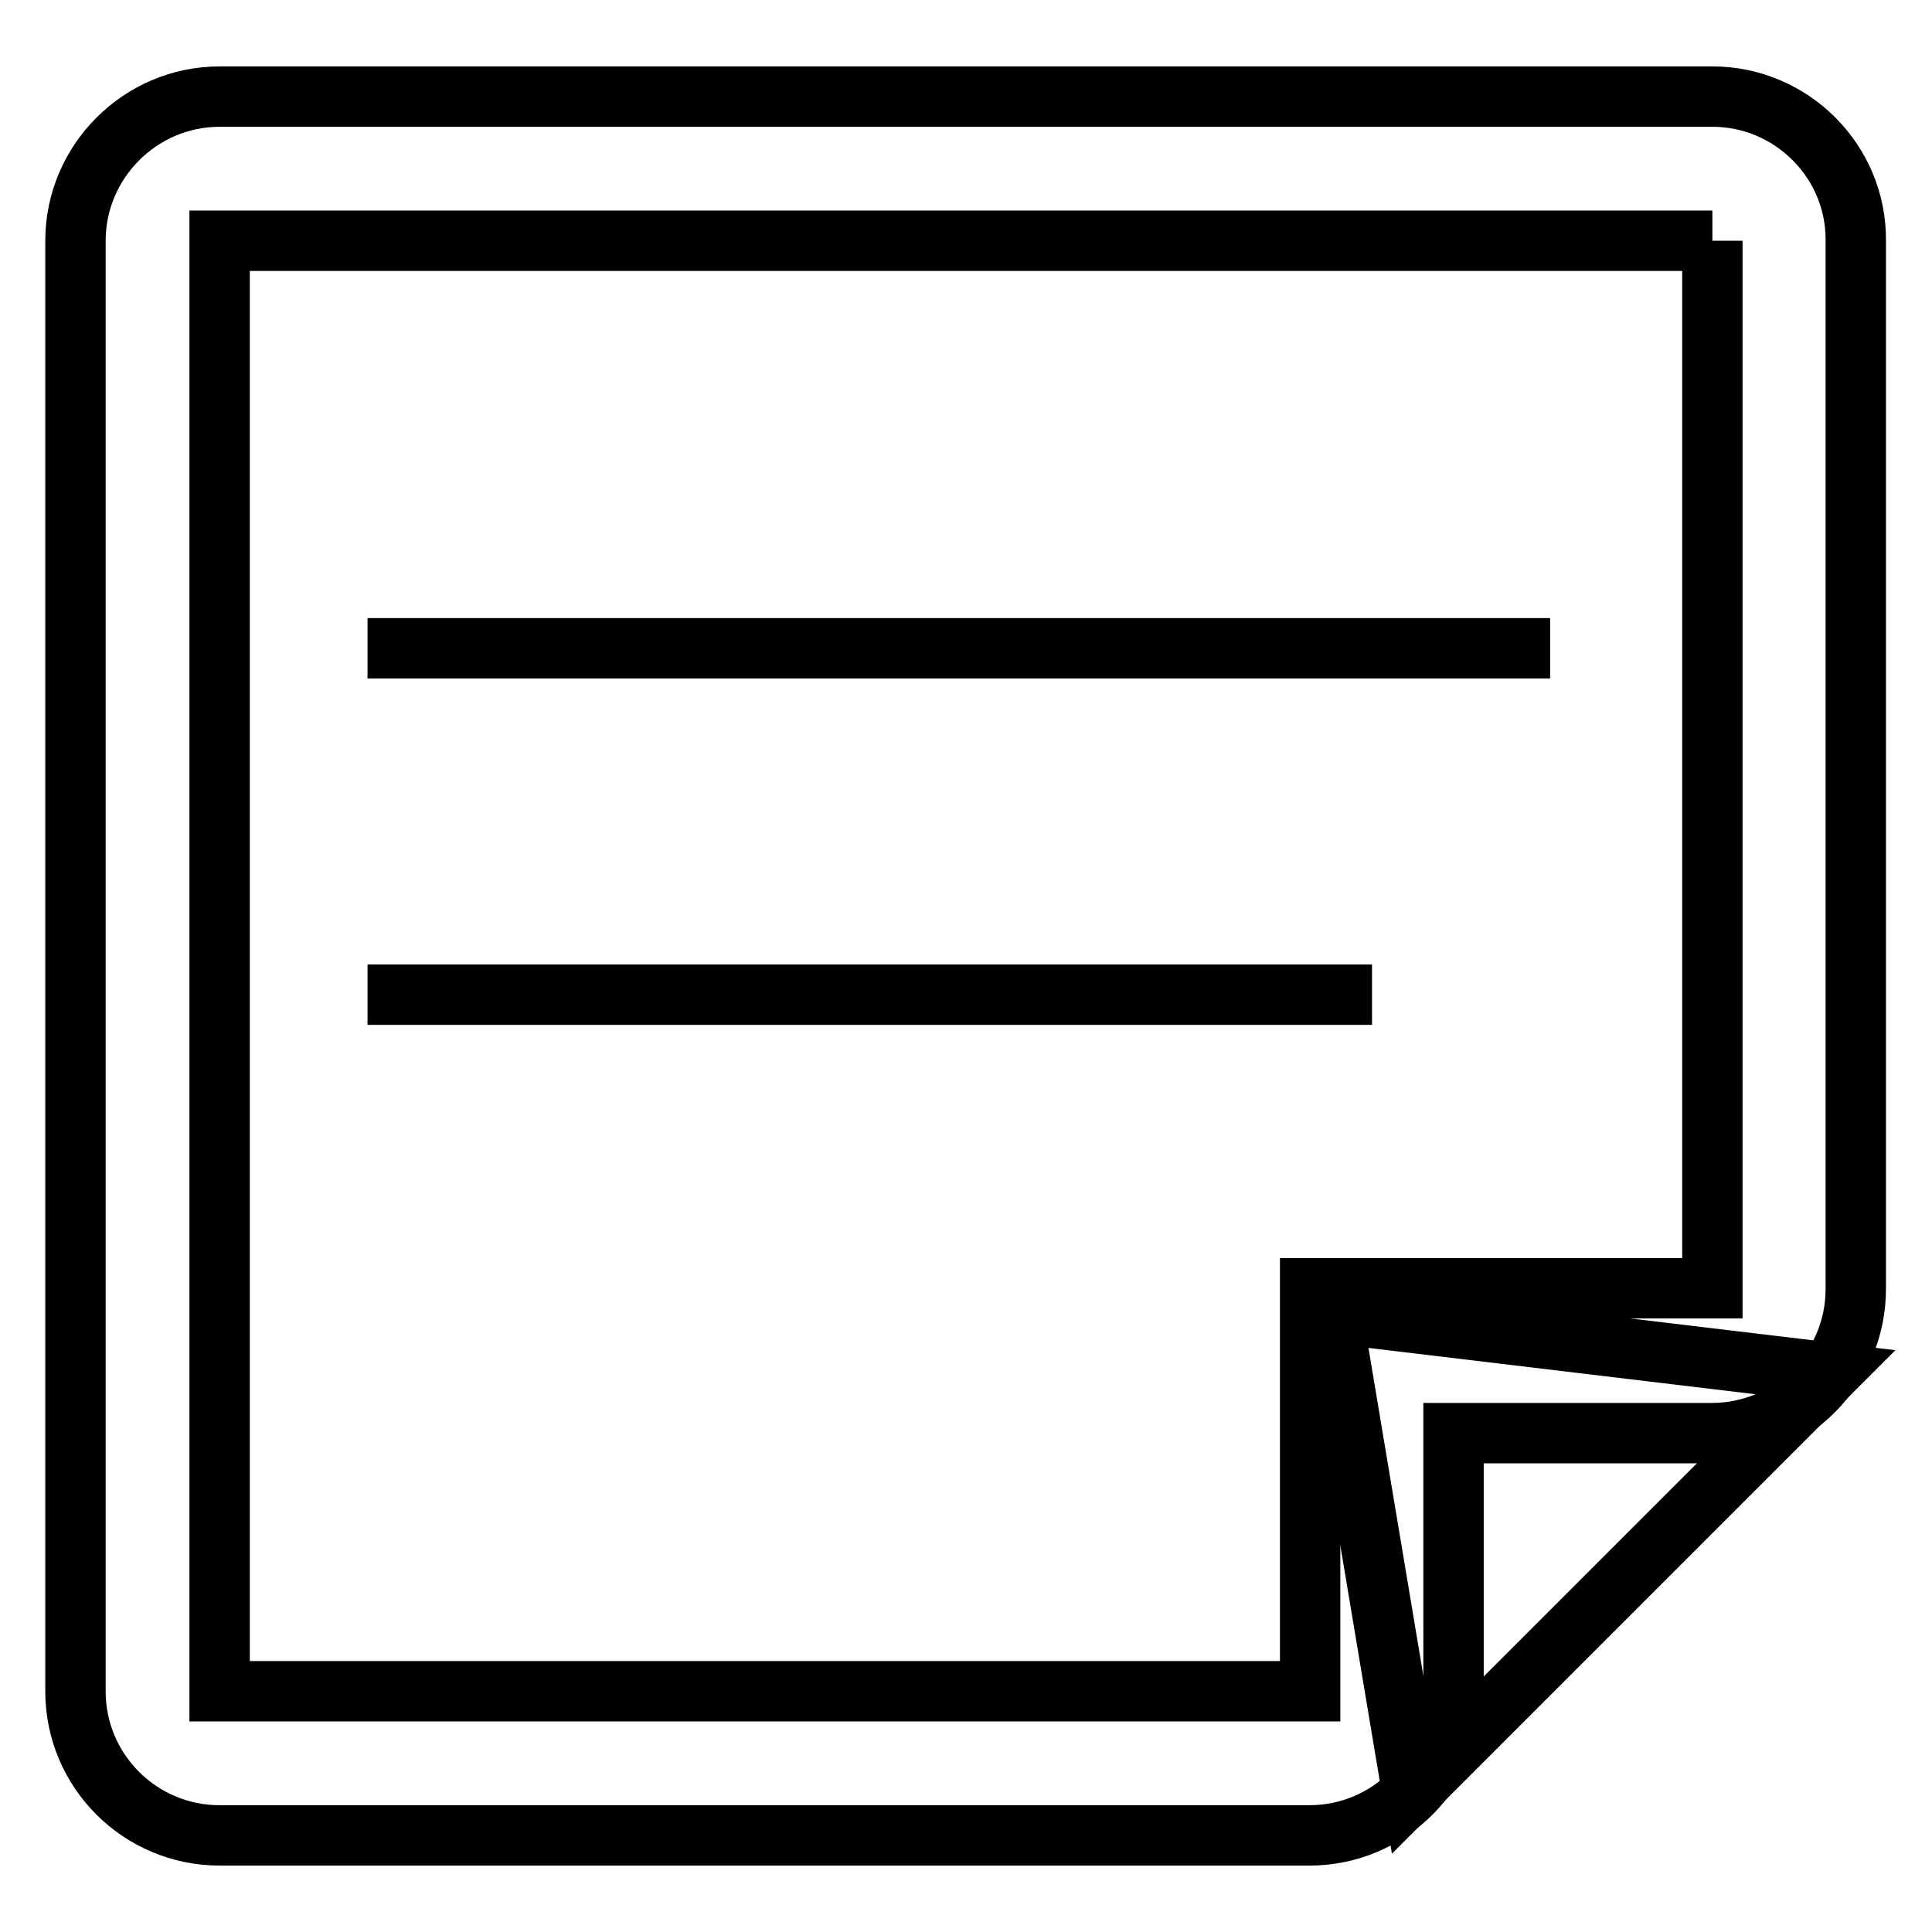<?xml version="1.0" encoding="utf-8"?>
<!-- Svg Vector Icons : http://www.onlinewebfonts.com/icon -->
<!DOCTYPE svg PUBLIC "-//W3C//DTD SVG 1.1//EN" "http://www.w3.org/Graphics/SVG/1.1/DTD/svg11.dtd">
<svg version="1.1" xmlns="http://www.w3.org/2000/svg" xmlns:xlink="http://www.w3.org/1999/xlink" x="0px" y="0px" viewBox="0 0 256 256" enable-background="new 0 0 256 256" xml:space="preserve">
<g><g><path stroke-width="8" fill-opacity="0" stroke="#000000"  d="M226.9,12.8H29.1C18.6,12.8,10,21.4,10,31.9v74.7v46.3v71.2c0,10.6,8.6,19.1,19.1,19.1h144.4c10.6,0,19.1-8.6,19.1-19.1v-34.2h34.2c10.6,0,19.1-8.6,19.1-19.1V31.9C246,21.4,237.4,12.8,226.9,12.8 M226.9,31.9v138.8h-53.3v53.4H29.1v-71.2v-46.2V31.9H226.9"/><path stroke-width="8" fill-opacity="0" stroke="#000000"  d="M48.7,85.9h156.7"/><path stroke-width="8" fill-opacity="0" stroke="#000000"  d="M48.7,131.8h133.1"/><path stroke-width="8" fill-opacity="0" stroke="#000000"  d="M187.1,237.3L176.5,174l66,7.9L187.1,237.3z"/></g></g>
</svg>
